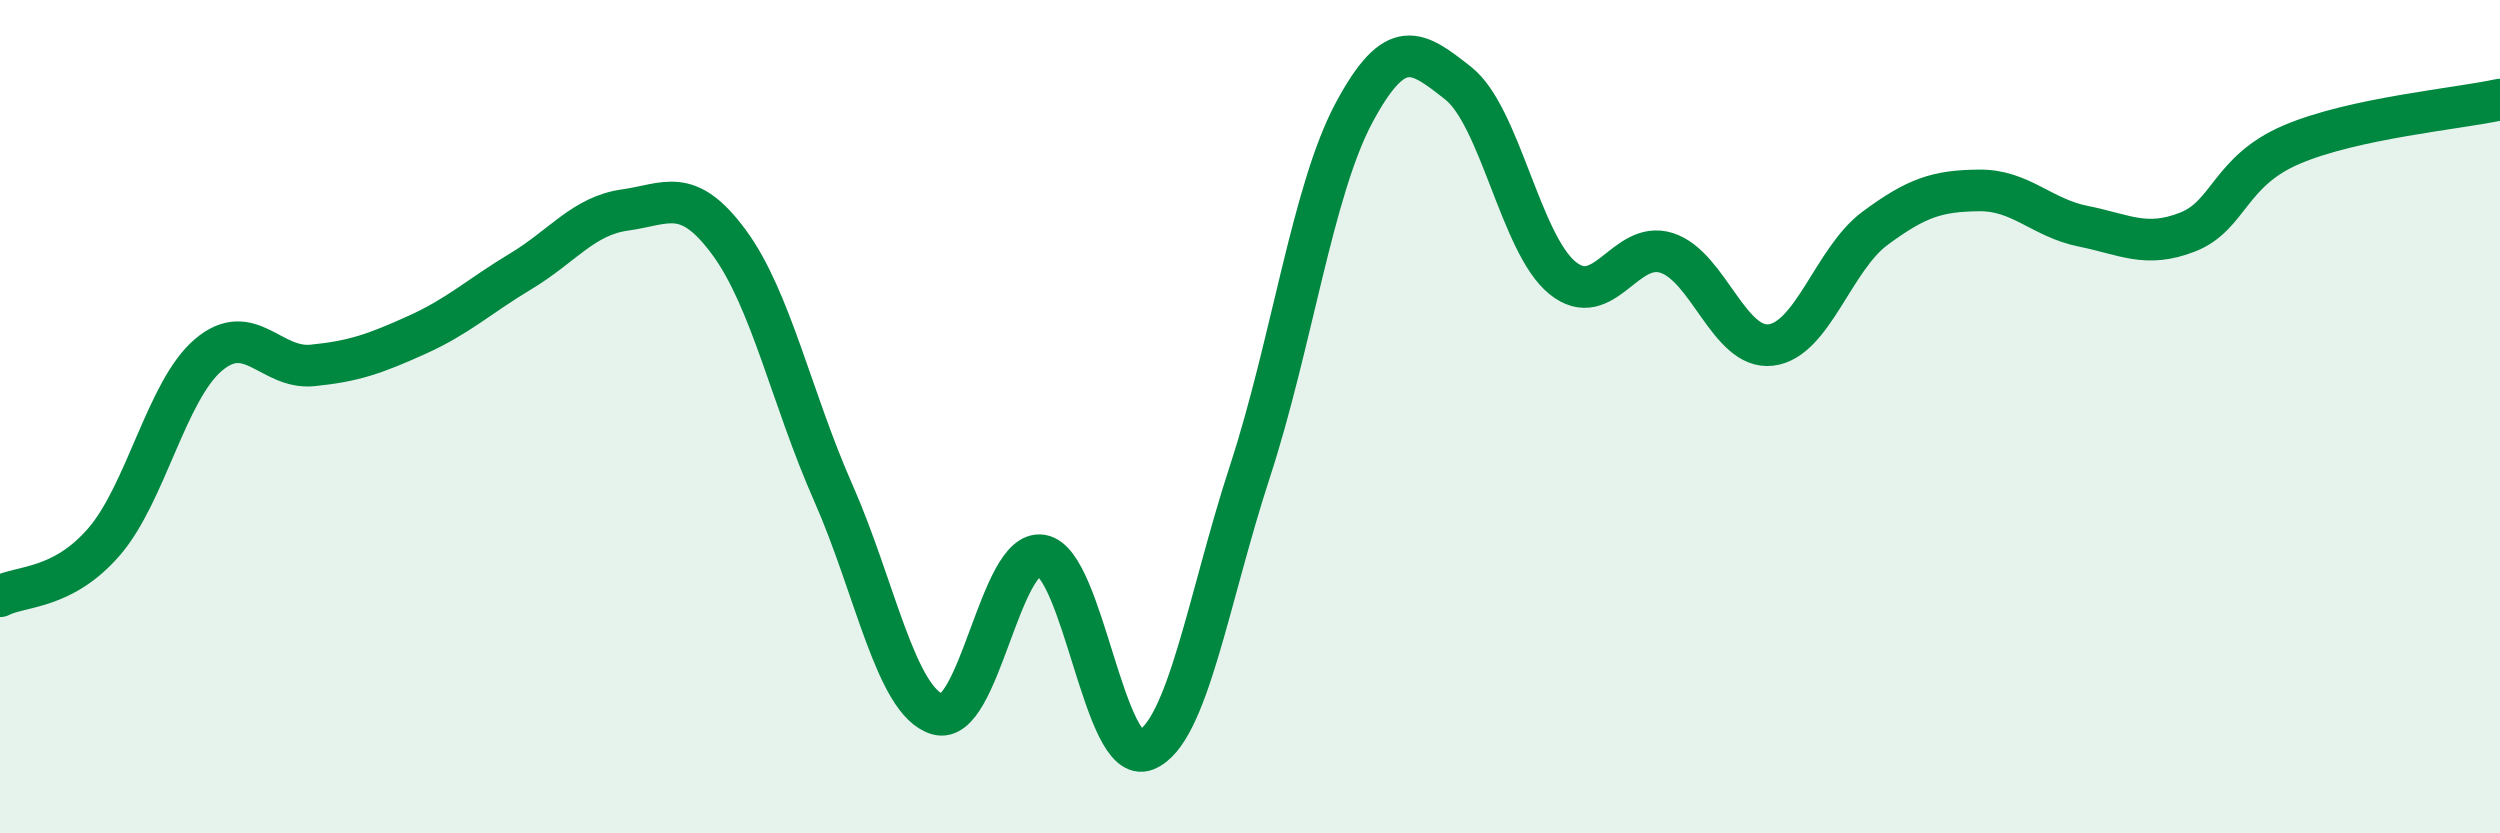 
    <svg width="60" height="20" viewBox="0 0 60 20" xmlns="http://www.w3.org/2000/svg">
      <path
        d="M 0,14.31 C 0.5,14.05 1.5,14.16 2.5,13 C 3.5,11.84 4,9.37 5,8.52 C 6,7.67 6.5,8.87 7.5,8.77 C 8.5,8.67 9,8.49 10,8.04 C 11,7.59 11.5,7.11 12.5,6.51 C 13.5,5.91 14,5.18 15,5.04 C 16,4.9 16.5,4.46 17.5,5.82 C 18.5,7.18 19,9.57 20,11.83 C 21,14.09 21.5,16.84 22.5,17.14 C 23.5,17.44 24,13.16 25,13.33 C 26,13.5 26.5,18.4 27.5,18 C 28.5,17.6 29,14.37 30,11.31 C 31,8.25 31.5,4.56 32.5,2.7 C 33.5,0.84 34,1.21 35,2 C 36,2.79 36.5,5.86 37.5,6.67 C 38.5,7.48 39,5.75 40,6.07 C 41,6.39 41.5,8.4 42.5,8.28 C 43.5,8.16 44,6.22 45,5.48 C 46,4.74 46.5,4.58 47.5,4.57 C 48.5,4.56 49,5.23 50,5.43 C 51,5.63 51.5,5.96 52.5,5.57 C 53.5,5.18 53.5,4.11 55,3.47 C 56.5,2.83 59,2.61 60,2.39L60 20L0 20Z"
        fill="#008740"
        opacity="0.1"
        stroke-linecap="round"
        stroke-linejoin="round"
      />
      <path
        d="M 0,14.31 C 0.5,14.05 1.5,14.16 2.5,13 C 3.5,11.84 4,9.37 5,8.52 C 6,7.67 6.5,8.87 7.5,8.77 C 8.5,8.67 9,8.49 10,8.04 C 11,7.59 11.5,7.11 12.5,6.51 C 13.5,5.91 14,5.18 15,5.04 C 16,4.9 16.5,4.46 17.5,5.82 C 18.5,7.18 19,9.57 20,11.83 C 21,14.09 21.5,16.84 22.5,17.14 C 23.5,17.44 24,13.16 25,13.33 C 26,13.5 26.5,18.4 27.5,18 C 28.5,17.6 29,14.37 30,11.31 C 31,8.25 31.5,4.56 32.5,2.7 C 33.5,0.84 34,1.21 35,2 C 36,2.79 36.5,5.86 37.5,6.67 C 38.5,7.48 39,5.75 40,6.07 C 41,6.39 41.5,8.4 42.5,8.28 C 43.5,8.16 44,6.22 45,5.48 C 46,4.74 46.5,4.58 47.5,4.57 C 48.5,4.56 49,5.23 50,5.43 C 51,5.63 51.5,5.96 52.5,5.57 C 53.5,5.18 53.5,4.11 55,3.47 C 56.5,2.83 59,2.61 60,2.39"
        stroke="#008740"
        stroke-width="1"
        fill="none"
        stroke-linecap="round"
        stroke-linejoin="round"
      />
    </svg>
  